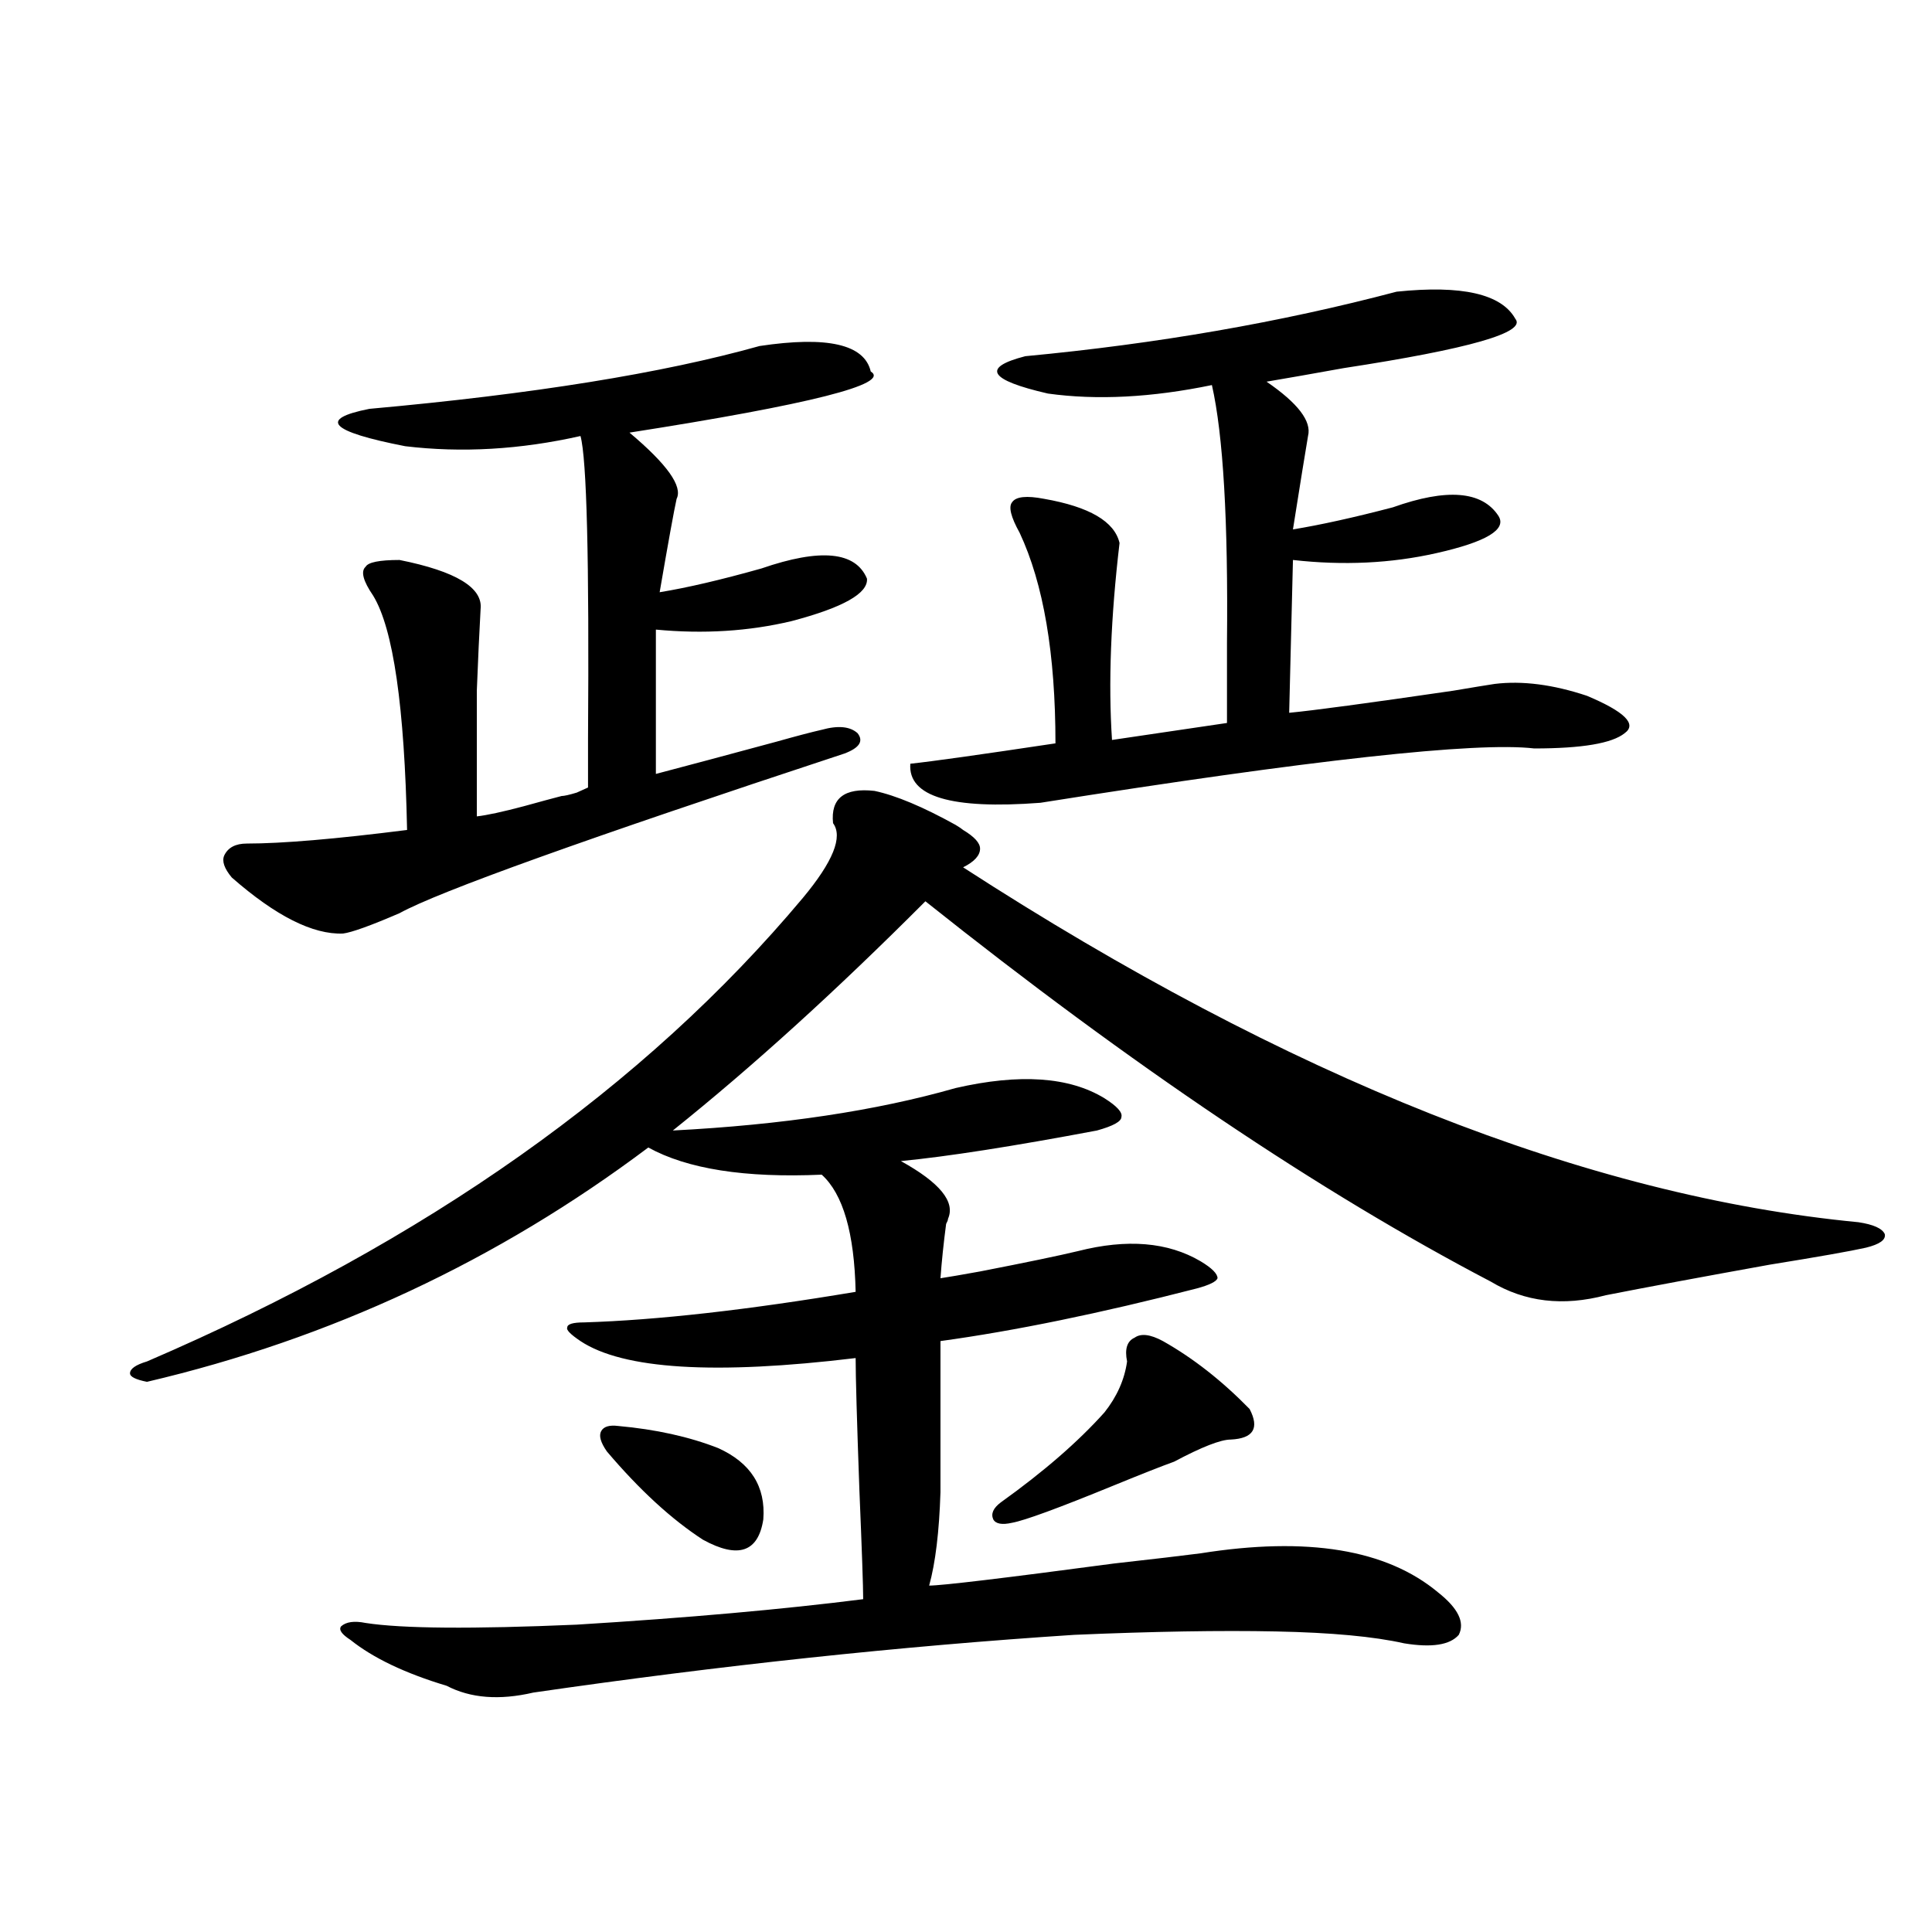 <?xml version="1.0" encoding="utf-8"?>
<!-- Generator: Adobe Illustrator 16.0.0, SVG Export Plug-In . SVG Version: 6.00 Build 0)  -->
<!DOCTYPE svg PUBLIC "-//W3C//DTD SVG 1.1//EN" "http://www.w3.org/Graphics/SVG/1.1/DTD/svg11.dtd">
<svg version="1.1" id="图层_1" xmlns="http://www.w3.org/2000/svg" xmlns:xlink="http://www.w3.org/1999/xlink" x="0px" y="0px"
	 width="1000px" height="1000px" viewBox="0 0 1000 1000" enable-background="new 0 0 1000 1000" xml:space="preserve">
<path d="M452.647,409.371c11.052,2.348,25.03,8.212,41.95,17.578c1.951,1.181,3.247,2.06,3.902,2.637
	c5.854,3.516,8.78,6.743,8.78,9.668c0,3.516-2.927,6.743-8.78,9.668c168.441,108.984,322.919,170.219,463.403,183.691
	c7.805,1.181,12.348,3.227,13.658,6.152c0.641,2.939-2.606,5.273-9.756,7.031c-7.805,1.758-24.39,4.697-49.755,8.789
	c-35.776,6.455-64.068,11.728-84.876,15.82c-22.118,5.864-41.95,3.516-59.511-7.031c-88.458-46.28-186.017-111.909-292.676-196.875
	c-46.188,46.294-89.754,85.844-130.729,118.652c56.584-2.925,105.363-10.245,146.338-21.973c33.17-7.608,58.855-5.85,77.071,5.273
	c6.494,4.106,9.421,7.333,8.78,9.668c0,2.348-4.237,4.697-12.683,7.031c-43.581,8.212-77.406,13.486-101.461,15.82
	c20.152,11.137,28.292,21.094,24.39,29.883c0,0.591-0.335,1.469-0.976,2.637c-1.311,9.97-2.286,19.336-2.927,28.125
	c3.902-0.577,10.731-1.758,20.487-3.516c24.055-4.683,40.975-8.198,50.73-10.547c25.365-6.441,46.493-4.683,63.413,5.273
	c5.854,3.516,8.78,6.455,8.78,8.789c-0.655,1.758-4.237,3.516-10.731,5.273c-50.09,12.895-94.312,21.973-132.68,27.246v78.223
	c-0.655,20.517-2.606,36.626-5.854,48.34c6.494,0,38.368-3.804,95.607-11.426c20.808-2.334,35.762-4.092,44.877-5.273
	c55.273-8.789,96.248-2.046,122.924,20.215c10.396,8.212,13.979,15.518,10.731,21.973c-4.558,5.273-13.993,6.729-28.292,4.395
	c-15.609-3.516-37.728-5.576-66.34-6.152c-28.627-0.591-63.413,0-104.388,1.758c-89.754,5.85-183.09,15.82-279.993,29.883
	c-17.561,4.092-32.529,2.925-44.876-3.516c-21.463-6.455-38.048-14.365-49.755-23.73c-4.558-2.939-6.189-5.273-4.878-7.031
	c2.591-2.348,6.829-2.939,12.683-1.758c18.856,2.925,55.273,3.213,109.265,0.879c57.225-3.516,106.659-7.91,148.289-13.184
	c0-6.441-0.655-25.186-1.951-56.25c-1.311-36.323-1.951-59.175-1.951-68.555c-72.849,8.789-120.332,5.864-142.436-8.789
	c-5.213-3.516-7.484-5.85-6.829-7.031c0-1.758,2.927-2.637,8.78-2.637c37.713-1.167,84.541-6.441,140.484-15.82
	c-0.655-30.459-6.509-50.674-17.561-60.645c-39.679,1.758-69.602-2.925-89.754-14.063C257.53,652.54,171.023,692.97,76.072,715.231
	c-5.854-1.167-8.78-2.637-8.78-4.395c0-2.334,2.927-4.395,8.78-6.152c144.387-62.1,257.554-142.081,339.503-239.941
	c15.609-18.745,20.808-31.641,15.609-38.672C429.874,413.189,437.038,407.614,452.647,409.371z M393.137,179.098
	c35.121-5.273,54.298-0.879,57.56,13.184c10.396,6.455-31.219,17.001-124.875,31.641c19.512,16.411,27.637,27.837,24.39,34.277
	c-1.311,5.864-4.237,21.973-8.78,48.34c14.299-2.334,31.859-6.441,52.682-12.305c30.563-10.547,48.779-8.789,54.633,5.273
	c0.641,7.622-12.362,14.941-39.023,21.973c-22.118,5.273-45.532,6.743-70.242,4.395v74.707c15.609-4.092,36.417-9.668,62.438-16.699
	c10.396-2.925,18.201-4.971,23.414-6.152c8.445-2.334,14.634-1.758,18.536,1.758c3.247,4.106,0.976,7.622-6.829,10.547
	c-133.335,43.945-210.086,71.494-230.238,82.617c-14.969,6.455-24.725,9.97-29.268,10.547c-15.609,0.591-34.801-9.077-57.56-29.004
	c-3.902-4.683-5.213-8.487-3.902-11.426c1.951-4.092,5.854-6.152,11.707-6.152c18.201,0,45.853-2.334,82.925-7.031
	c-1.311-63.858-7.165-104.288-17.561-121.289c-5.213-7.608-6.509-12.593-3.902-14.941c1.295-2.334,7.149-3.516,17.561-3.516
	c29.267,5.864,43.246,14.365,41.95,25.488c-0.655,11.728-1.311,25.791-1.951,42.188c0,7.622,0,16.411,0,26.367
	c0,8.789,0,21.684,0,38.672c5.198-0.577,13.323-2.334,24.39-5.273c8.445-2.334,14.954-4.092,19.512-5.273
	c1.296,0,3.902-0.577,7.805-1.758c2.592-1.167,4.543-2.046,5.854-2.637c0-4.092,0-12.593,0-25.488
	c0.641-92.573-0.655-144.717-3.902-156.445c-31.219,7.031-61.462,8.789-90.729,5.273c-39.023-7.608-45.212-14.063-18.536-19.336
	C275.731,204.01,343.047,193.16,393.137,179.098z M319.968,738.082c19.512,1.758,36.737,5.576,51.706,11.426
	c16.905,7.622,24.71,19.927,23.414,36.914c-2.606,17.001-13.018,20.517-31.219,10.547c-16.265-10.547-32.85-25.777-49.755-45.703
	c-3.262-4.683-4.237-8.198-2.927-10.547C312.483,738.385,315.41,737.506,319.968,738.082z M722.885,150.973
	c33.811-3.516,54.298,1.181,61.462,14.063c5.854,7.031-23.749,15.532-88.778,25.488c-16.265,2.939-29.603,5.273-39.999,7.031
	c16.25,11.137,23.414,20.517,21.463,28.125c-1.311,7.622-3.902,23.73-7.805,48.34c14.299-2.334,31.539-6.152,51.706-11.426
	c27.957-9.956,46.173-8.487,54.633,4.395c4.543,7.031-6.188,13.486-32.194,19.336c-23.414,5.273-48.139,6.455-74.145,3.516
	l-1.951,79.102c12.348-1.167,40.64-4.971,84.876-11.426c10.396-1.758,17.561-2.925,21.463-3.516
	c14.299-1.758,30.243,0.302,47.804,6.152c19.512,8.212,26.006,14.653,19.512,19.336c-6.509,5.273-22.118,7.91-46.828,7.91
	c-29.923-3.516-115.119,5.864-255.604,28.125c-46.188,3.516-68.626-3.213-67.315-20.215c11.052-1.167,36.097-4.683,75.12-10.547
	c0-46.28-6.188-82.617-18.536-108.984c-4.558-8.198-5.854-13.472-3.902-15.82c1.951-2.925,7.47-3.516,16.585-1.758
	c23.414,4.106,36.417,11.728,39.023,22.852c-4.558,38.672-5.854,72.661-3.902,101.953l59.511-8.789c0-4.092,0-10.547,0-19.336
	c0-7.608,0-14.941,0-21.973c0.641-63.281-1.951-107.803-7.805-133.594c-31.219,6.455-59.511,7.91-84.876,4.395
	c-30.578-7.031-34.48-13.472-11.707-19.336C598.985,177.931,663.039,166.793,722.885,150.973z M601.912,694.137
	c15.609,8.789,30.563,20.517,44.877,35.156c5.198,9.97,1.951,15.244-9.756,15.82c-5.213,0-14.969,3.818-29.268,11.426
	c-6.509,2.348-16.92,6.455-31.219,12.305c-28.627,11.728-46.188,18.169-52.682,19.336c-5.213,1.181-8.46,0.591-9.756-1.758
	c-1.311-2.925,0-5.85,3.902-8.789c22.104-15.82,39.999-31.338,53.657-46.582c6.494-8.198,10.396-16.988,11.707-26.367
	c-1.311-6.441,0-10.547,3.902-12.305C590.525,690.045,595.403,690.621,601.912,694.137z"/>
</svg>
